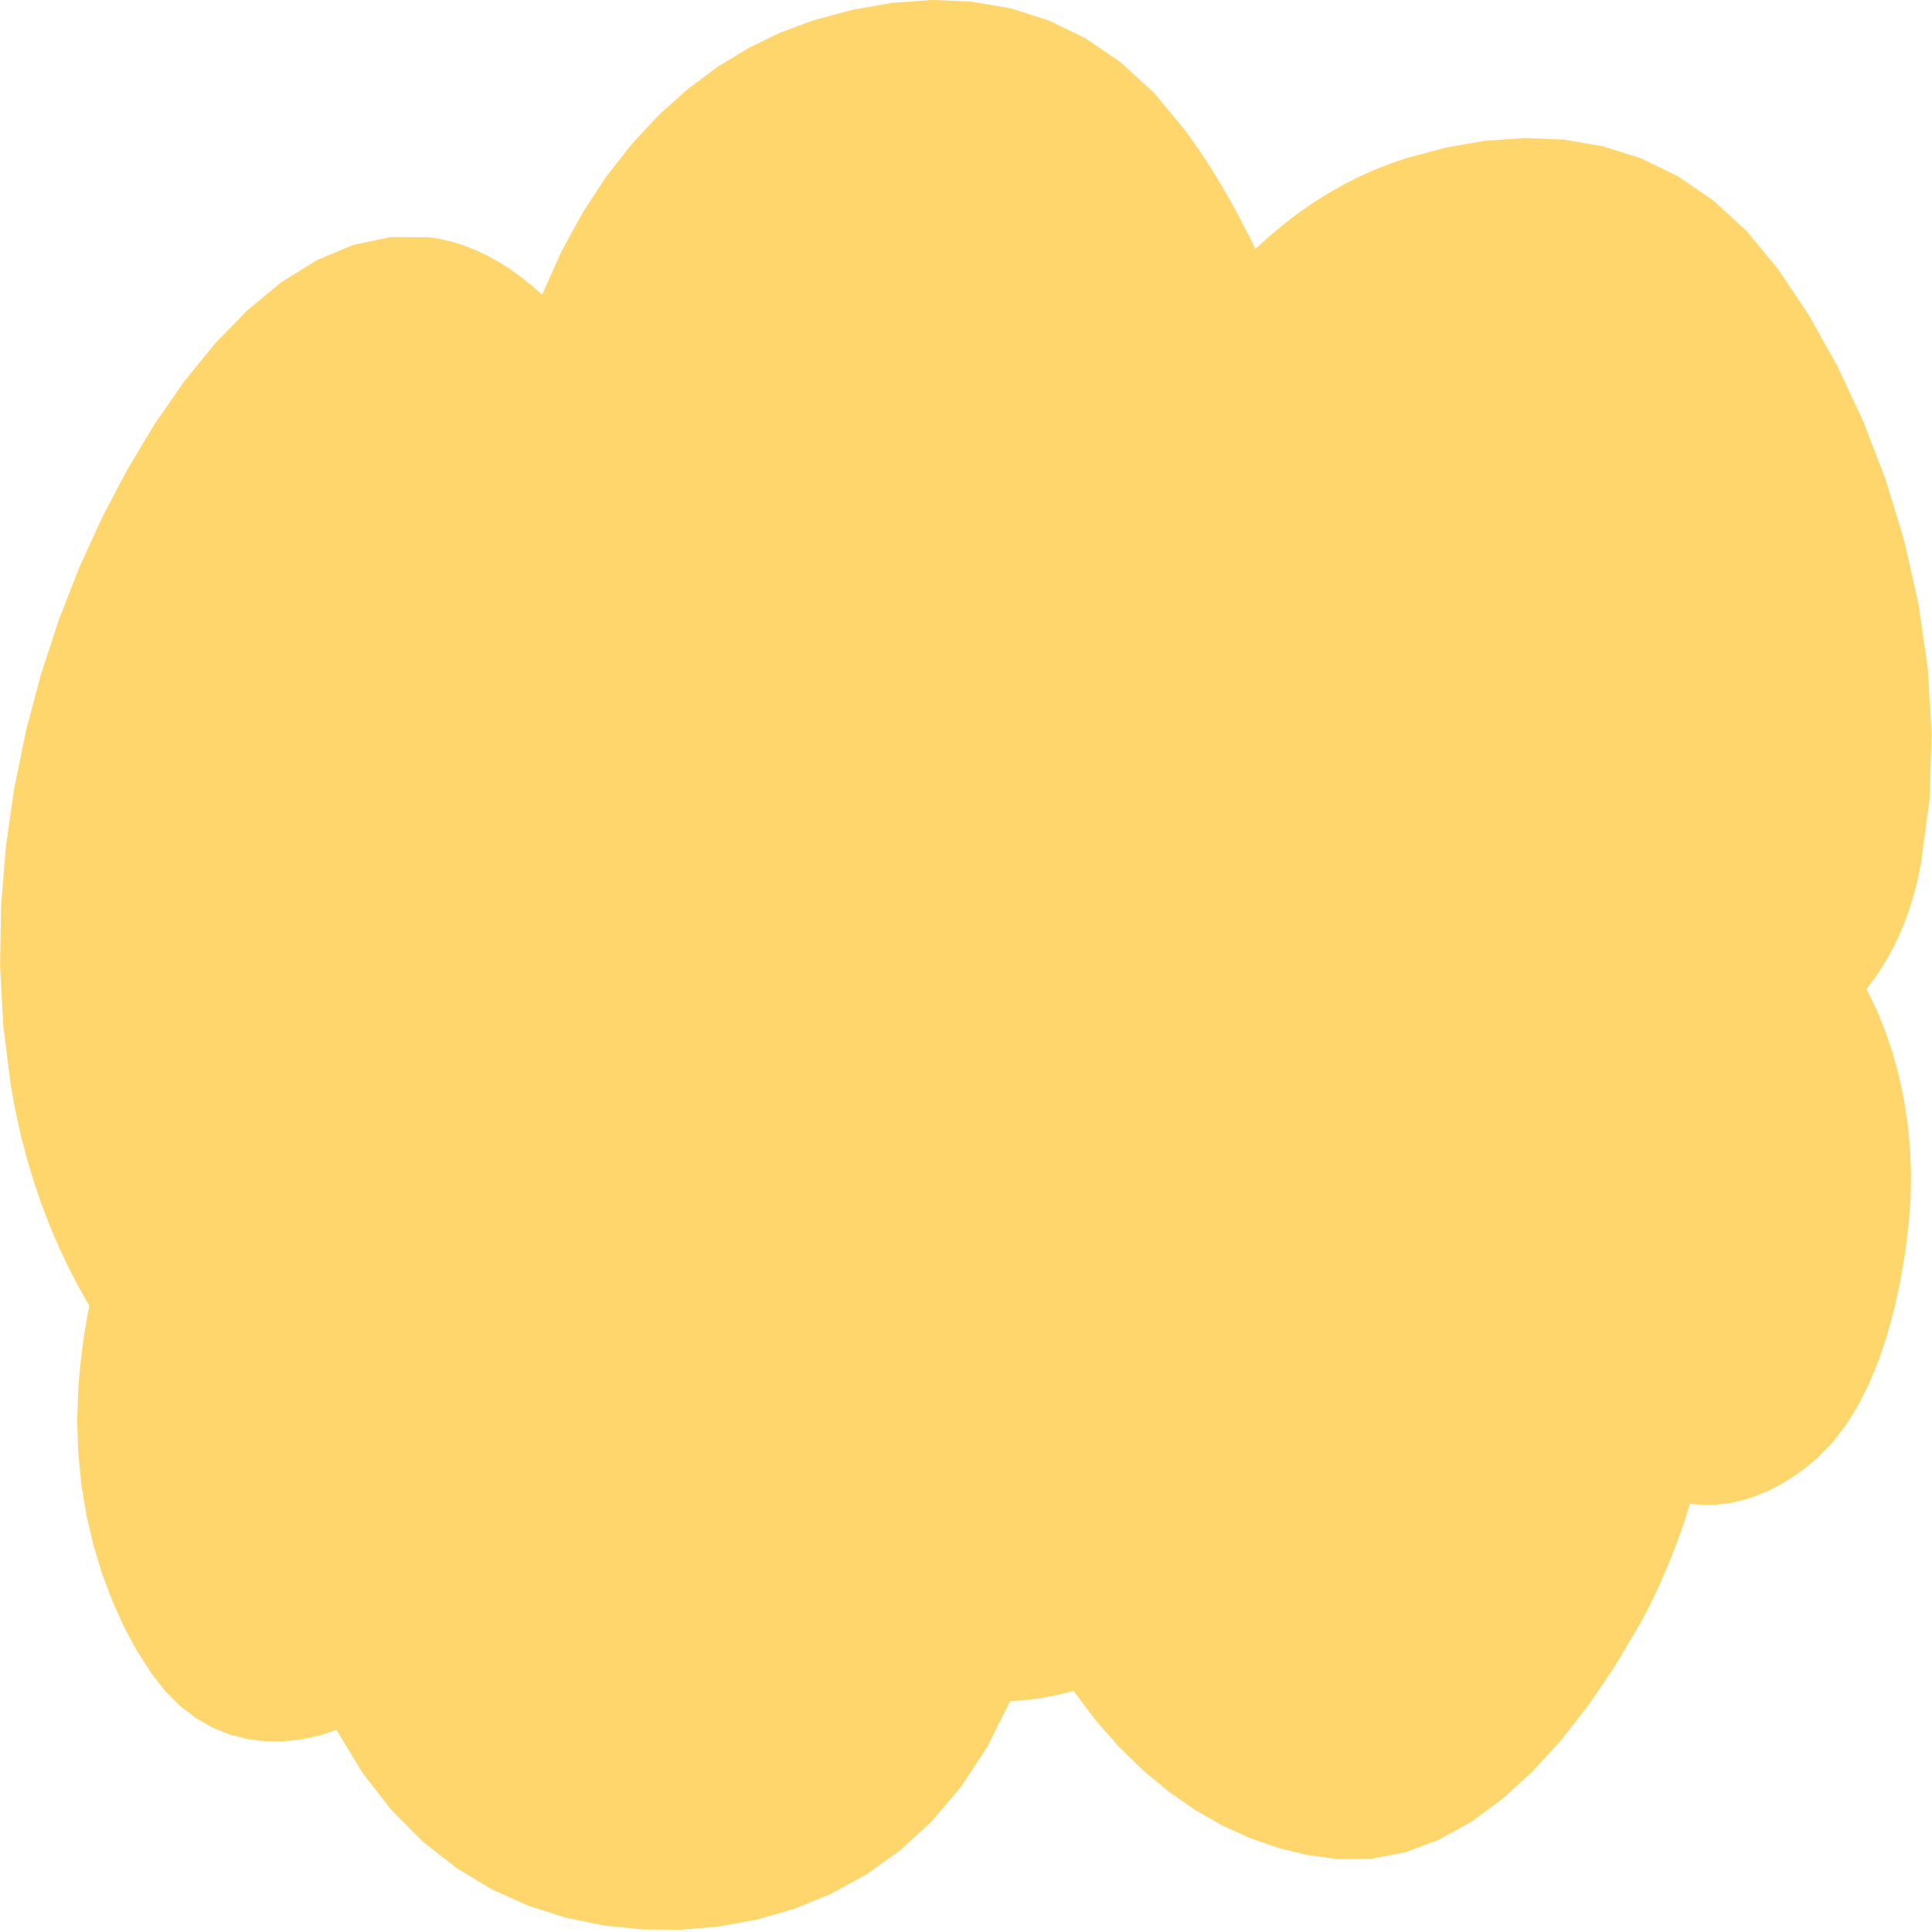 <svg xmlns="http://www.w3.org/2000/svg" width="64" height="64" viewBox="0 0 100 100">
  <polygon fill="#FFD66B" points="99.426,44.728 99.426,44.728 99.871,41.37 99.98,37.982 99.78,34.598 99.298,31.252 98.561,27.979 97.597,24.812 96.432,21.786 95.095,18.935 93.611,16.293 92.009,13.895 92.009,13.895 90.386,11.942 88.654,10.355 86.828,9.112 84.925,8.191 82.96,7.57 80.948,7.227 78.907,7.141 76.851,7.288 74.797,7.648 72.759,8.198 72.759,8.198 71.935,8.479 71.117,8.802 70.308,9.166 69.509,9.573 68.72,10.022 67.943,10.512 67.179,11.044 66.429,11.618 65.695,12.234 64.978,12.891 64.978,12.891 64.649,12.219 64.312,11.557 63.967,10.909 63.614,10.272 63.253,9.649 62.886,9.04 62.511,8.446 62.129,7.866 61.741,7.301 61.347,6.752 61.347,6.752 59.724,4.799 57.992,3.213 56.166,1.97 54.263,1.049 52.297,0.428 50.286,0.085 48.245,-0.002 46.189,0.145 44.134,0.505 42.097,1.055 42.097,1.055 40.406,1.679 38.751,2.481 37.142,3.46 35.59,4.616 34.105,5.948 32.698,7.458 31.379,9.143 30.159,11.005 29.048,13.042 28.058,15.255 28.058,15.255 27.516,14.778 26.964,14.337 26.402,13.933 25.83,13.569 25.248,13.244 24.658,12.962 24.058,12.723 23.45,12.528 22.833,12.38 22.208,12.279 22.208,12.279 20.213,12.271 18.266,12.683 16.375,13.478 14.546,14.621 12.787,16.076 11.105,17.808 9.507,19.78 7.999,21.958 6.591,24.305 5.287,26.786 5.287,26.786 4.106,29.369 3.047,32.078 2.125,34.894 1.351,37.802 0.74,40.785 0.303,43.825 0.054,46.906 0.005,50.011 0.171,53.123 0.563,56.225 0.563,56.225 0.803,57.519 1.083,58.778 1.403,60.002 1.761,61.191 2.155,62.345 2.585,63.464 3.048,64.548 3.543,65.596 4.069,66.608 4.625,67.585 4.625,67.585 4.542,68.011 4.464,68.44 4.393,68.871 4.327,69.305 4.268,69.741 4.213,70.178 4.164,70.615 4.121,71.051 4.083,71.488 4.051,71.922 4.051,71.922 3.996,73.58 4.052,75.222 4.213,76.837 4.474,78.417 4.83,79.951 5.276,81.431 5.804,82.847 6.411,84.19 7.09,85.449 7.837,86.616 7.837,86.616 8.563,87.542 9.34,88.315 10.161,88.942 11.018,89.43 11.905,89.786 12.816,90.016 13.742,90.129 14.676,90.131 15.613,90.029 16.545,89.83 16.545,89.83 16.634,89.804 16.723,89.777 16.811,89.749 16.898,89.72 16.984,89.69 17.07,89.659 17.155,89.627 17.239,89.594 17.323,89.559 17.406,89.524 17.406,89.524 18.764,91.763 20.268,93.695 21.899,95.335 23.639,96.696 25.466,97.796 27.364,98.648 29.312,99.267 31.291,99.669 33.281,99.869 35.265,99.881 35.265,99.881 37.204,99.716 39.152,99.364 41.086,98.81 42.982,98.039 44.818,97.037 46.57,95.789 48.216,94.281 49.733,92.497 51.097,90.423 52.285,88.045 52.285,88.045 52.613,88.03 52.941,88.006 53.268,87.974 53.596,87.932 53.924,87.883 54.252,87.825 54.58,87.76 54.907,87.686 55.235,87.606 55.563,87.517 55.563,87.517 56.701,89.03 57.907,90.405 59.173,91.64 60.492,92.733 61.86,93.682 63.268,94.487 64.712,95.145 66.183,95.656 67.675,96.016 69.183,96.225 69.183,96.225 70.986,96.212 72.749,95.872 74.466,95.229 76.134,94.307 77.746,93.127 79.298,91.715 80.784,90.093 82.2,88.284 83.541,86.312 84.801,84.201 84.801,84.201 85.12,83.613 85.428,83.014 85.724,82.403 86.009,81.781 86.282,81.148 86.543,80.506 86.793,79.853 87.032,79.191 87.258,78.52 87.473,77.84 87.473,77.84 88.153,77.897 88.834,77.883 89.514,77.802 90.192,77.654 90.864,77.441 91.529,77.165 92.184,76.827 92.828,76.429 93.458,75.973 94.073,75.46 94.073,75.46 94.856,74.659 95.566,73.733 96.202,72.696 96.769,71.559 97.267,70.334 97.698,69.035 98.065,67.673 98.369,66.26 98.613,64.81 98.797,63.334 98.797,63.334 98.894,62.023 98.915,60.717 98.862,59.423 98.738,58.146 98.545,56.892 98.284,55.668 97.958,54.48 97.569,53.334 97.12,52.235 96.612,51.191 96.612,51.191 96.993,50.688 97.355,50.158 97.696,49.599 98.016,49.009 98.313,48.387 98.586,47.73 98.836,47.038 99.059,46.308 99.256,45.539 99.426,44.728"/>
</svg>